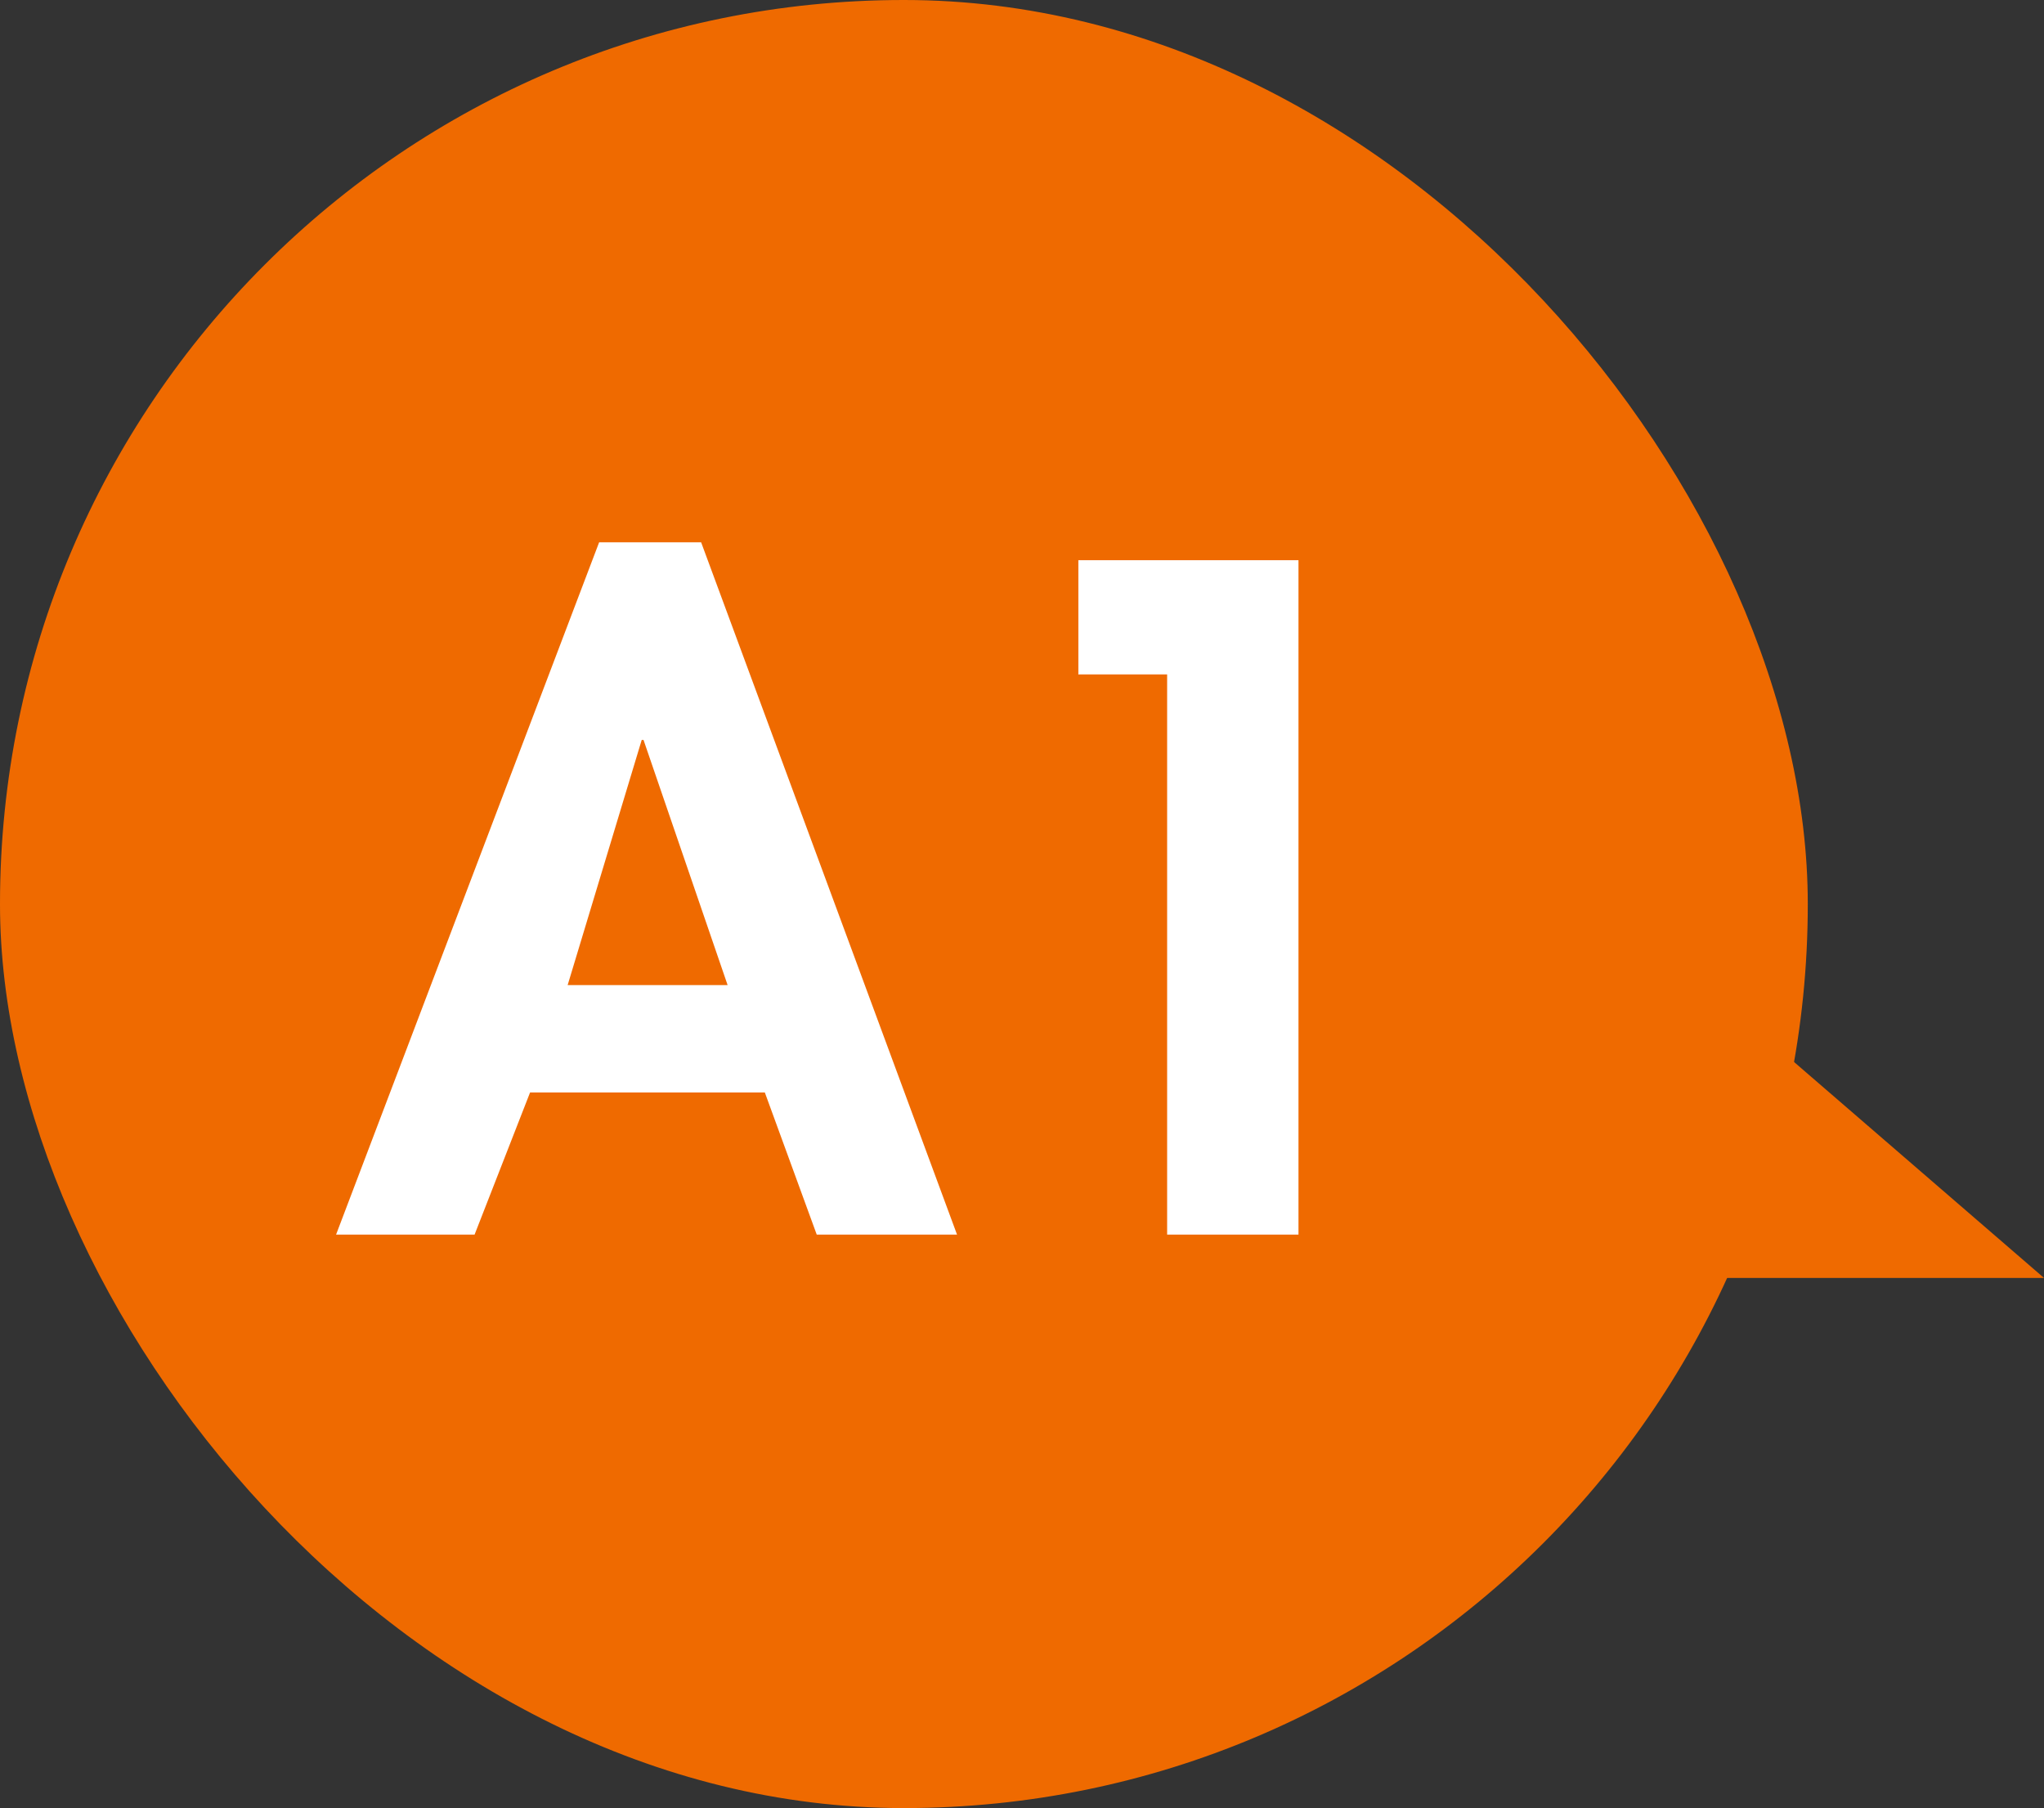 <?xml version="1.0" encoding="UTF-8"?><svg id="_レイヤー_2" xmlns="http://www.w3.org/2000/svg" viewBox="0 0 57.11 50.51"><rect x="0" y="0" width="57.11" height="50.51" fill="#333333" stroke="none"/><defs><style>.cls-1{fill:#ef6a00;}.cls-1,.cls-2{stroke-width:0px;}.cls-2{fill:#fff;}</style></defs><g id="txt"><polygon class="cls-1" points="57.11 35.7 20.61 35.7 20.61 18.71 37.44 18.71 57.11 35.7"/><rect class="cls-1" x="0" y="0" width="50.51" height="50.51" rx="25.25" ry="25.25"/><path class="cls-2" d="m14.81,30.52l-1.55,3.97h-3.87l7.35-19.34h2.85l7.15,19.34h-3.92l-1.45-3.97h-6.55Zm3.17-9.85h-.05l-2.07,6.85h4.47l-2.35-6.85Z"/><path class="cls-2" d="m30.13,18.85v-3.2h6.15v18.84h-3.67v-15.65h-2.47Z"/></g></svg>